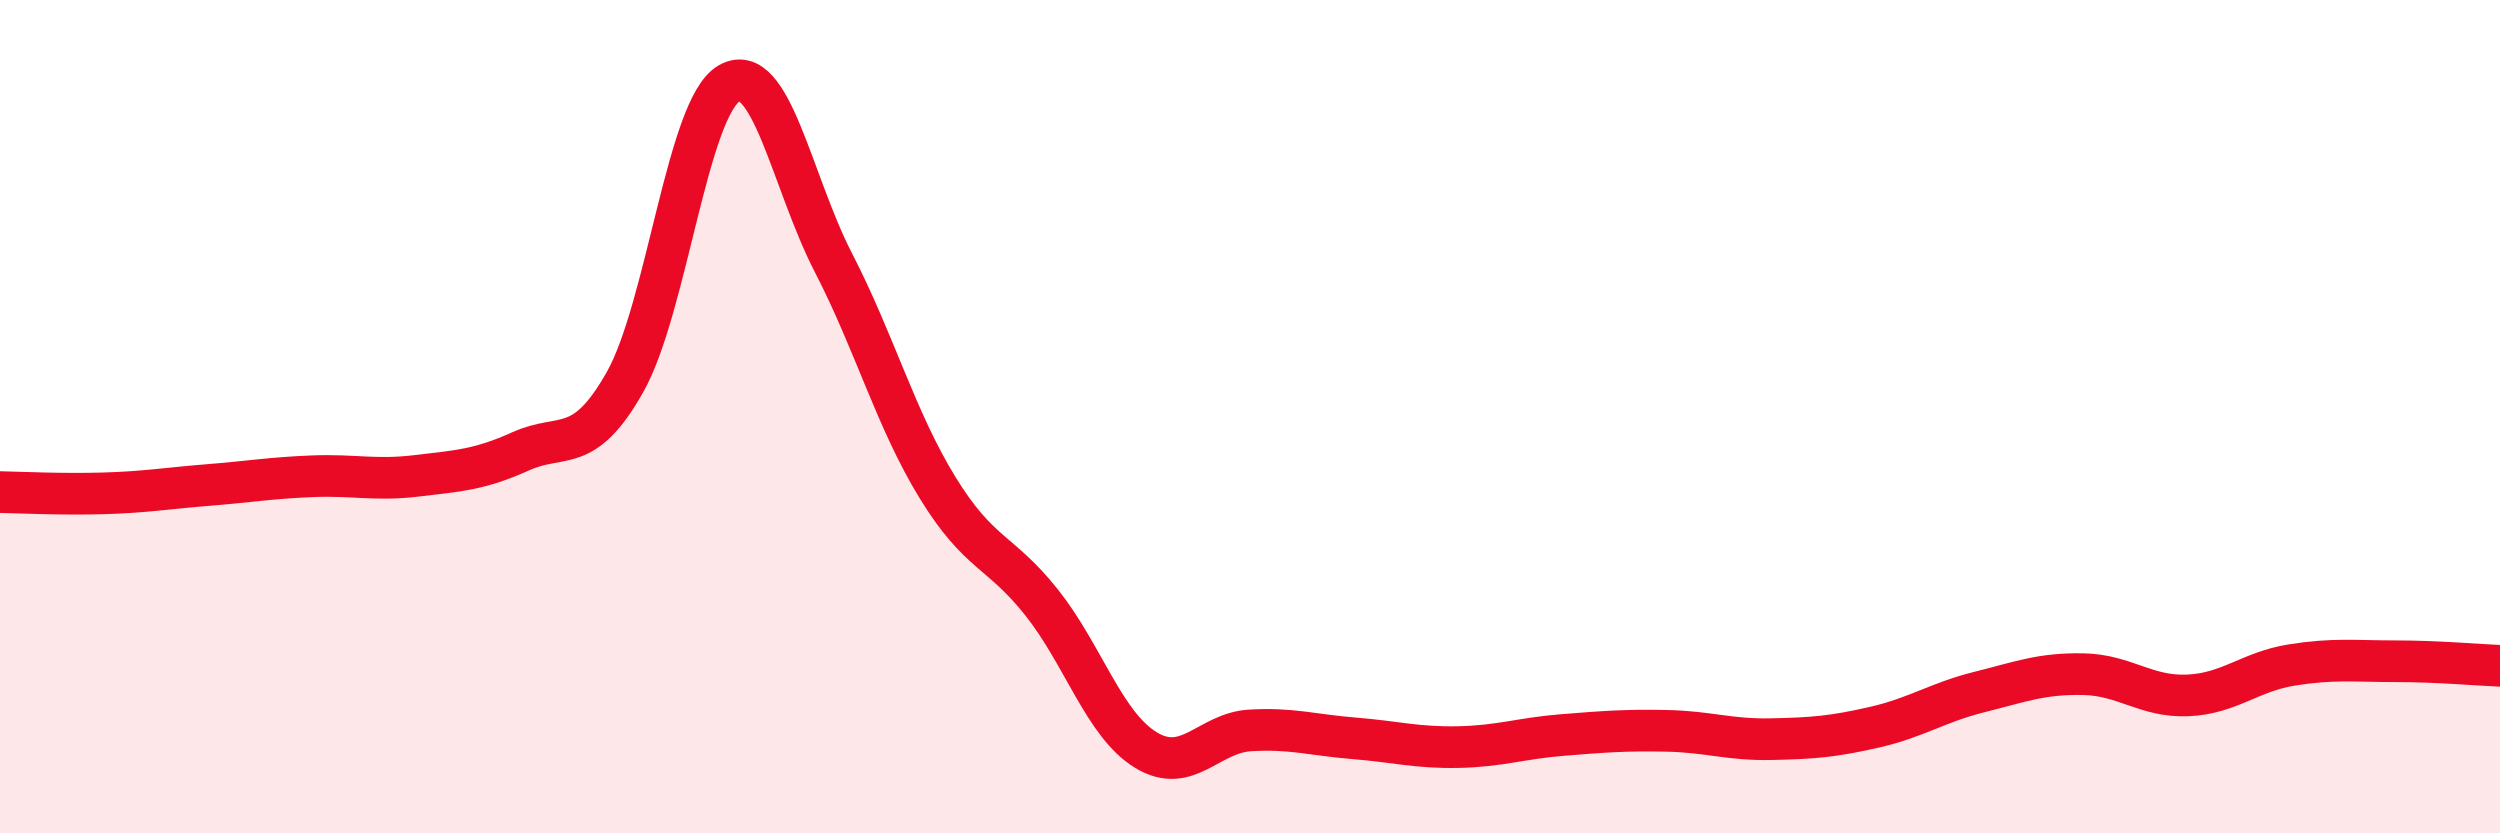 
    <svg width="60" height="20" viewBox="0 0 60 20" xmlns="http://www.w3.org/2000/svg">
      <path
        d="M 0,11.81 C 0.5,11.82 1.5,11.87 2.5,11.84 C 3.5,11.81 4,11.72 5,11.64 C 6,11.56 6.5,11.47 7.5,11.43 C 8.5,11.39 9,11.54 10,11.42 C 11,11.3 11.5,11.28 12.5,10.83 C 13.5,10.38 14,10.94 15,9.17 C 16,7.4 16.5,2.57 17.5,2 C 18.5,1.43 19,4.36 20,6.3 C 21,8.24 21.5,10.07 22.5,11.7 C 23.5,13.33 24,13.2 25,14.46 C 26,15.72 26.5,17.39 27.5,18 C 28.5,18.61 29,17.59 30,17.53 C 31,17.47 31.5,17.64 32.5,17.72 C 33.5,17.8 34,17.95 35,17.93 C 36,17.91 36.5,17.72 37.5,17.64 C 38.5,17.56 39,17.52 40,17.54 C 41,17.56 41.5,17.76 42.5,17.74 C 43.5,17.72 44,17.68 45,17.45 C 46,17.22 46.5,16.86 47.5,16.61 C 48.5,16.36 49,16.16 50,16.18 C 51,16.2 51.5,16.73 52.5,16.69 C 53.5,16.65 54,16.12 55,15.96 C 56,15.8 56.5,15.87 57.5,15.87 C 58.5,15.87 59.5,15.96 60,15.98L60 20L0 20Z"
        fill="#EB0A25"
        opacity="0.1"
        stroke-linecap="round"
        stroke-linejoin="round"
      />
      <path
        d="M 0,11.81 C 0.5,11.82 1.5,11.87 2.5,11.84 C 3.5,11.81 4,11.72 5,11.64 C 6,11.56 6.5,11.47 7.5,11.43 C 8.5,11.39 9,11.54 10,11.42 C 11,11.3 11.5,11.28 12.5,10.83 C 13.5,10.38 14,10.94 15,9.17 C 16,7.4 16.5,2.57 17.5,2 C 18.5,1.43 19,4.36 20,6.3 C 21,8.24 21.5,10.07 22.5,11.7 C 23.5,13.33 24,13.2 25,14.46 C 26,15.72 26.5,17.39 27.5,18 C 28.5,18.61 29,17.59 30,17.53 C 31,17.47 31.5,17.64 32.5,17.72 C 33.5,17.8 34,17.95 35,17.93 C 36,17.91 36.5,17.72 37.5,17.64 C 38.5,17.56 39,17.52 40,17.54 C 41,17.56 41.5,17.76 42.5,17.74 C 43.5,17.72 44,17.68 45,17.45 C 46,17.22 46.5,16.86 47.5,16.61 C 48.5,16.36 49,16.16 50,16.18 C 51,16.2 51.5,16.73 52.5,16.69 C 53.5,16.65 54,16.12 55,15.96 C 56,15.8 56.5,15.87 57.5,15.87 C 58.5,15.87 59.5,15.96 60,15.98"
        stroke="#EB0A25"
        stroke-width="1"
        fill="none"
        stroke-linecap="round"
        stroke-linejoin="round"
      />
    </svg>
  